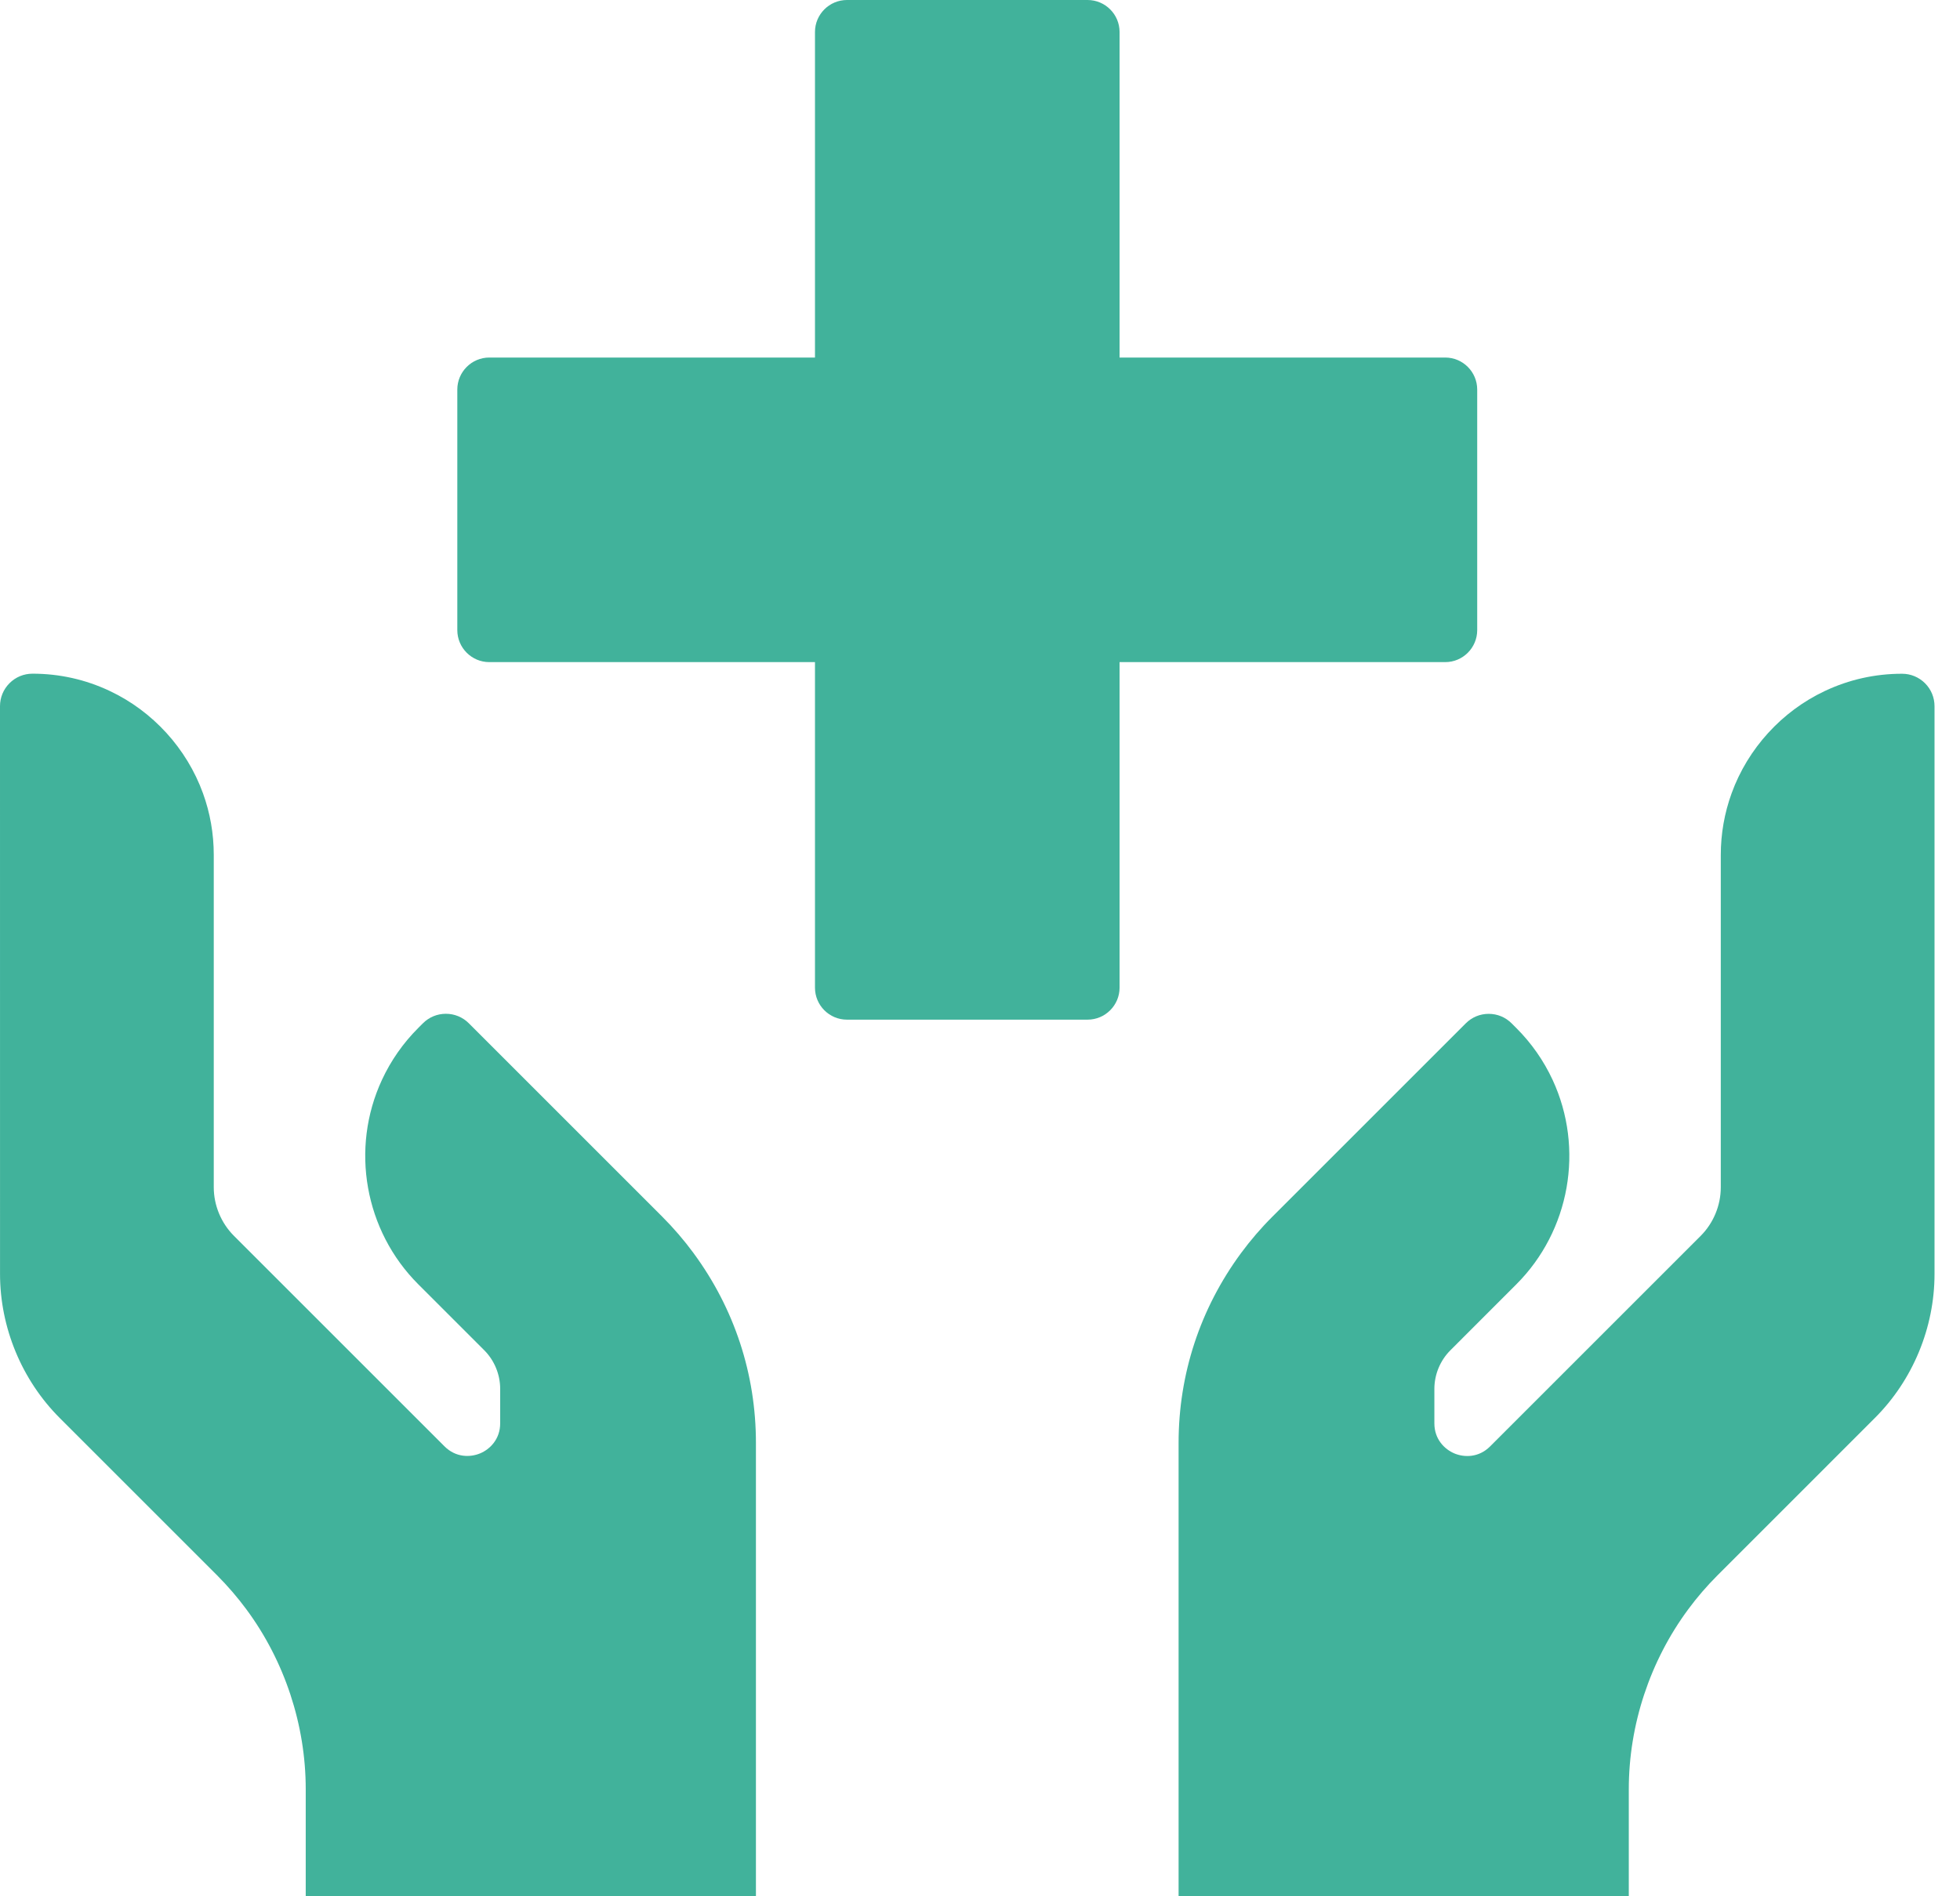 <svg width="62" height="60" viewBox="0 0 62 60" fill="none" xmlns="http://www.w3.org/2000/svg">
<path d="M61.194 22.346V40.311C61.194 42.007 60.507 43.669 59.306 44.867L54.328 49.846C53.992 50.182 53.681 50.543 53.403 50.92C52.191 52.557 51.523 54.579 51.523 56.614V59.999L37.282 60V45.656C37.282 43.479 37.965 41.403 39.256 39.651C39.557 39.243 39.89 38.855 40.247 38.499L46.365 32.381C46.559 32.186 46.817 32.079 47.091 32.079C47.367 32.079 47.624 32.186 47.818 32.381L47.965 32.528C48.444 33.006 48.83 33.559 49.113 34.168C50.122 36.343 49.661 38.943 47.965 40.638L45.88 42.724C45.558 43.045 45.373 43.49 45.373 43.945V45.037C45.373 45.545 45.703 45.862 46.011 45.99C46.318 46.117 46.776 46.126 47.135 45.766L53.797 39.104C54.201 38.7 54.433 38.14 54.433 37.568L54.433 27.053C54.433 26.382 54.549 25.724 54.776 25.099C55.288 23.685 56.363 22.505 57.724 21.864C58.492 21.502 59.314 21.318 60.167 21.318C60.442 21.318 60.699 21.425 60.894 21.619C61.088 21.813 61.194 22.071 61.194 22.346L61.194 22.346Z" fill="#41B29B"/>
<path d="M21.939 39.65C23.23 41.402 23.912 43.478 23.912 45.654V59.997L9.671 59.998V56.613C9.671 54.577 9.003 52.555 7.792 50.919C7.513 50.542 7.202 50.181 6.868 49.845L1.889 44.866C0.689 43.666 0.001 42.005 0.001 40.31L0 22.344C0 22.069 0.107 21.811 0.301 21.617C0.495 21.423 0.753 21.316 1.028 21.316C1.881 21.316 2.703 21.5 3.47 21.862C4.832 22.503 5.907 23.683 6.42 25.098C6.647 25.722 6.762 26.38 6.762 27.051V37.566C6.762 38.137 6.994 38.697 7.399 39.102L14.061 45.764C14.42 46.123 14.877 46.115 15.185 45.987C15.493 45.86 15.822 45.542 15.822 45.034V43.943C15.822 43.488 15.638 43.042 15.316 42.721L13.231 40.636C11.535 38.941 11.073 36.341 12.083 34.166C12.366 33.556 12.752 33.004 13.231 32.525L13.378 32.378C13.572 32.184 13.83 32.077 14.104 32.077C14.379 32.077 14.637 32.184 14.831 32.378L20.949 38.497C21.305 38.853 21.638 39.241 21.939 39.649L21.939 39.65Z" fill="#41B29B"/>
<path d="M45.717 20.95H35.415V31.251C35.415 31.809 34.96 32.263 34.402 32.263H26.792C26.233 32.263 25.78 31.809 25.78 31.251L25.78 20.95H15.477C14.92 20.95 14.466 20.495 14.466 19.937V12.326C14.466 11.768 14.92 11.313 15.477 11.313H25.78V1.012C25.78 0.454 26.234 0 26.792 0H34.402C34.961 0 35.415 0.454 35.415 1.012V11.313H45.717C46.275 11.313 46.728 11.768 46.728 12.326V19.937C46.728 20.495 46.275 20.95 45.717 20.95V20.95Z" fill="#41B29B"/>
</svg>
